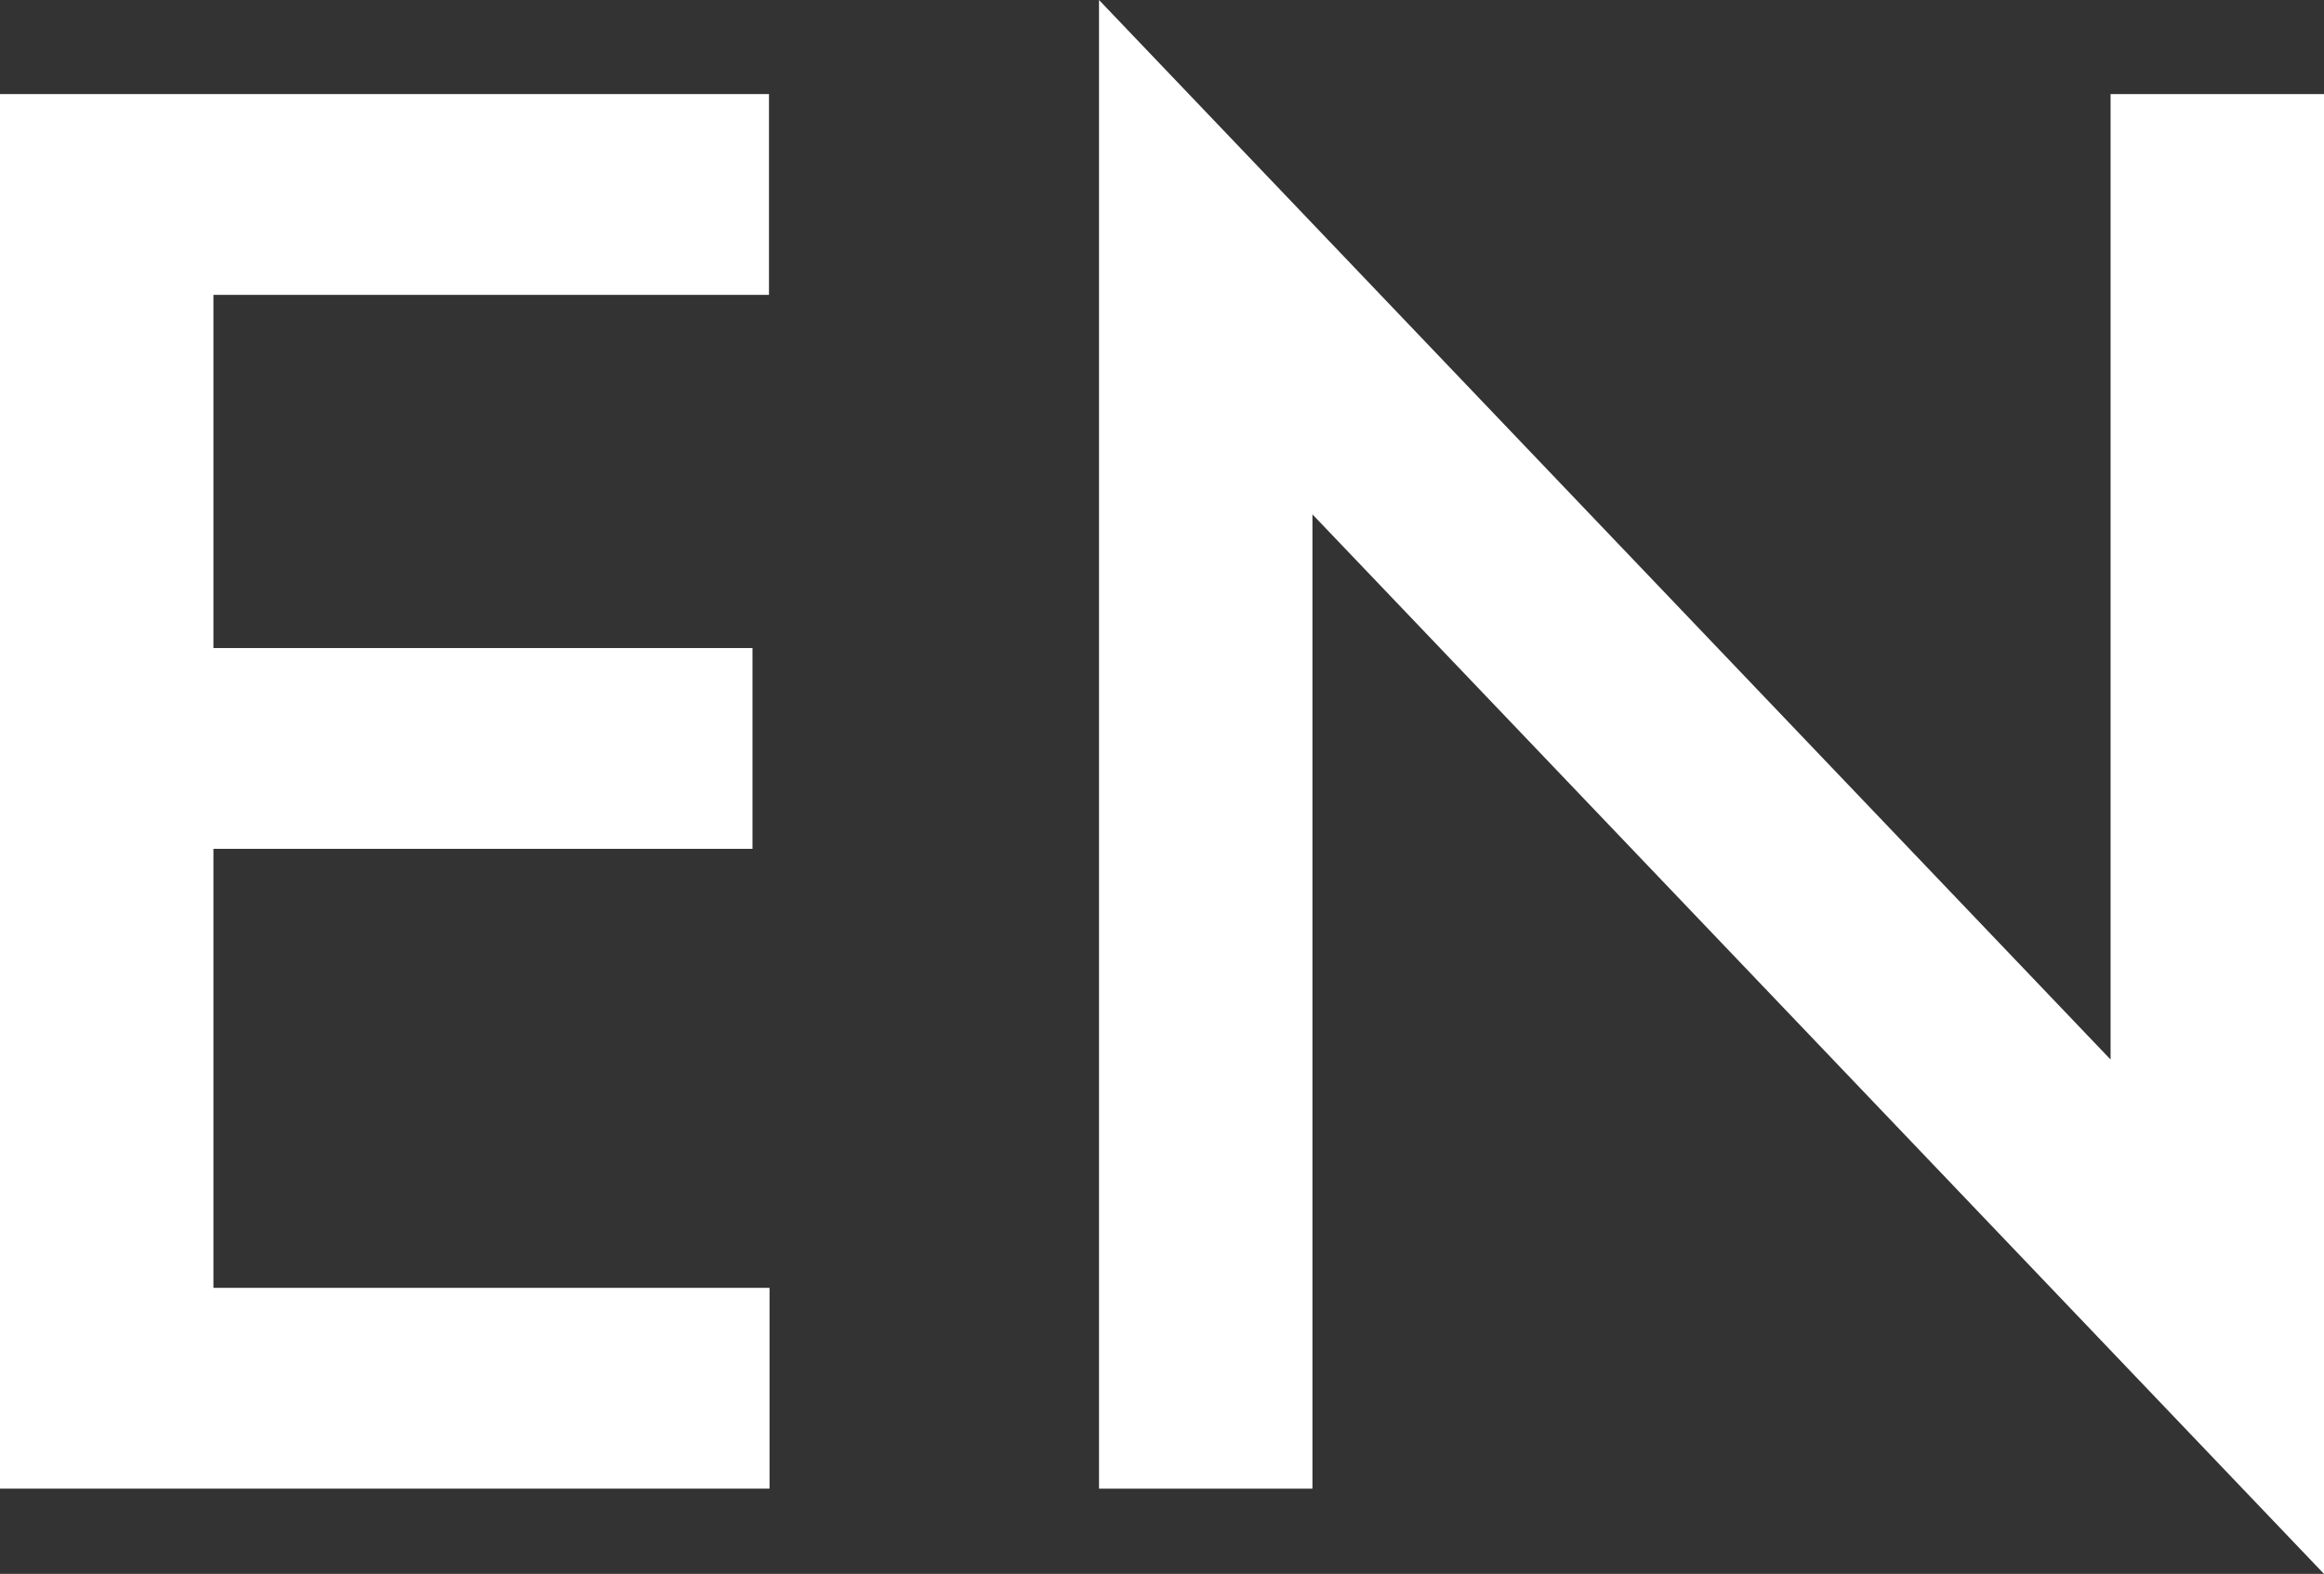 <?xml version="1.0" encoding="UTF-8"?>
<svg id="_レイヤー_2" data-name="レイヤー 2" xmlns="http://www.w3.org/2000/svg" viewBox="0 0 42.25 28.61">
  <rect x="0" y="0" width="42.25" height="28.61" fill="#333333" stroke="none"/>
  <defs>
    <style>
      .cls-1 {
        fill: #fff;
        stroke-width: 0px;
      }
    </style>
  </defs>
  <g id="design">
    <path class="cls-1" d="M13.98,5.36H3.88v6.42h9.8v3.65H3.88v7.98h10.11v3.65H0V1.71h13.98v3.65Z"/>
    <path class="cls-1" d="M19.98,27.05V0l18.39,19.26V1.71h3.88v26.9L23.86,9.35v17.71h-3.88Z"/>
  </g>
</svg>